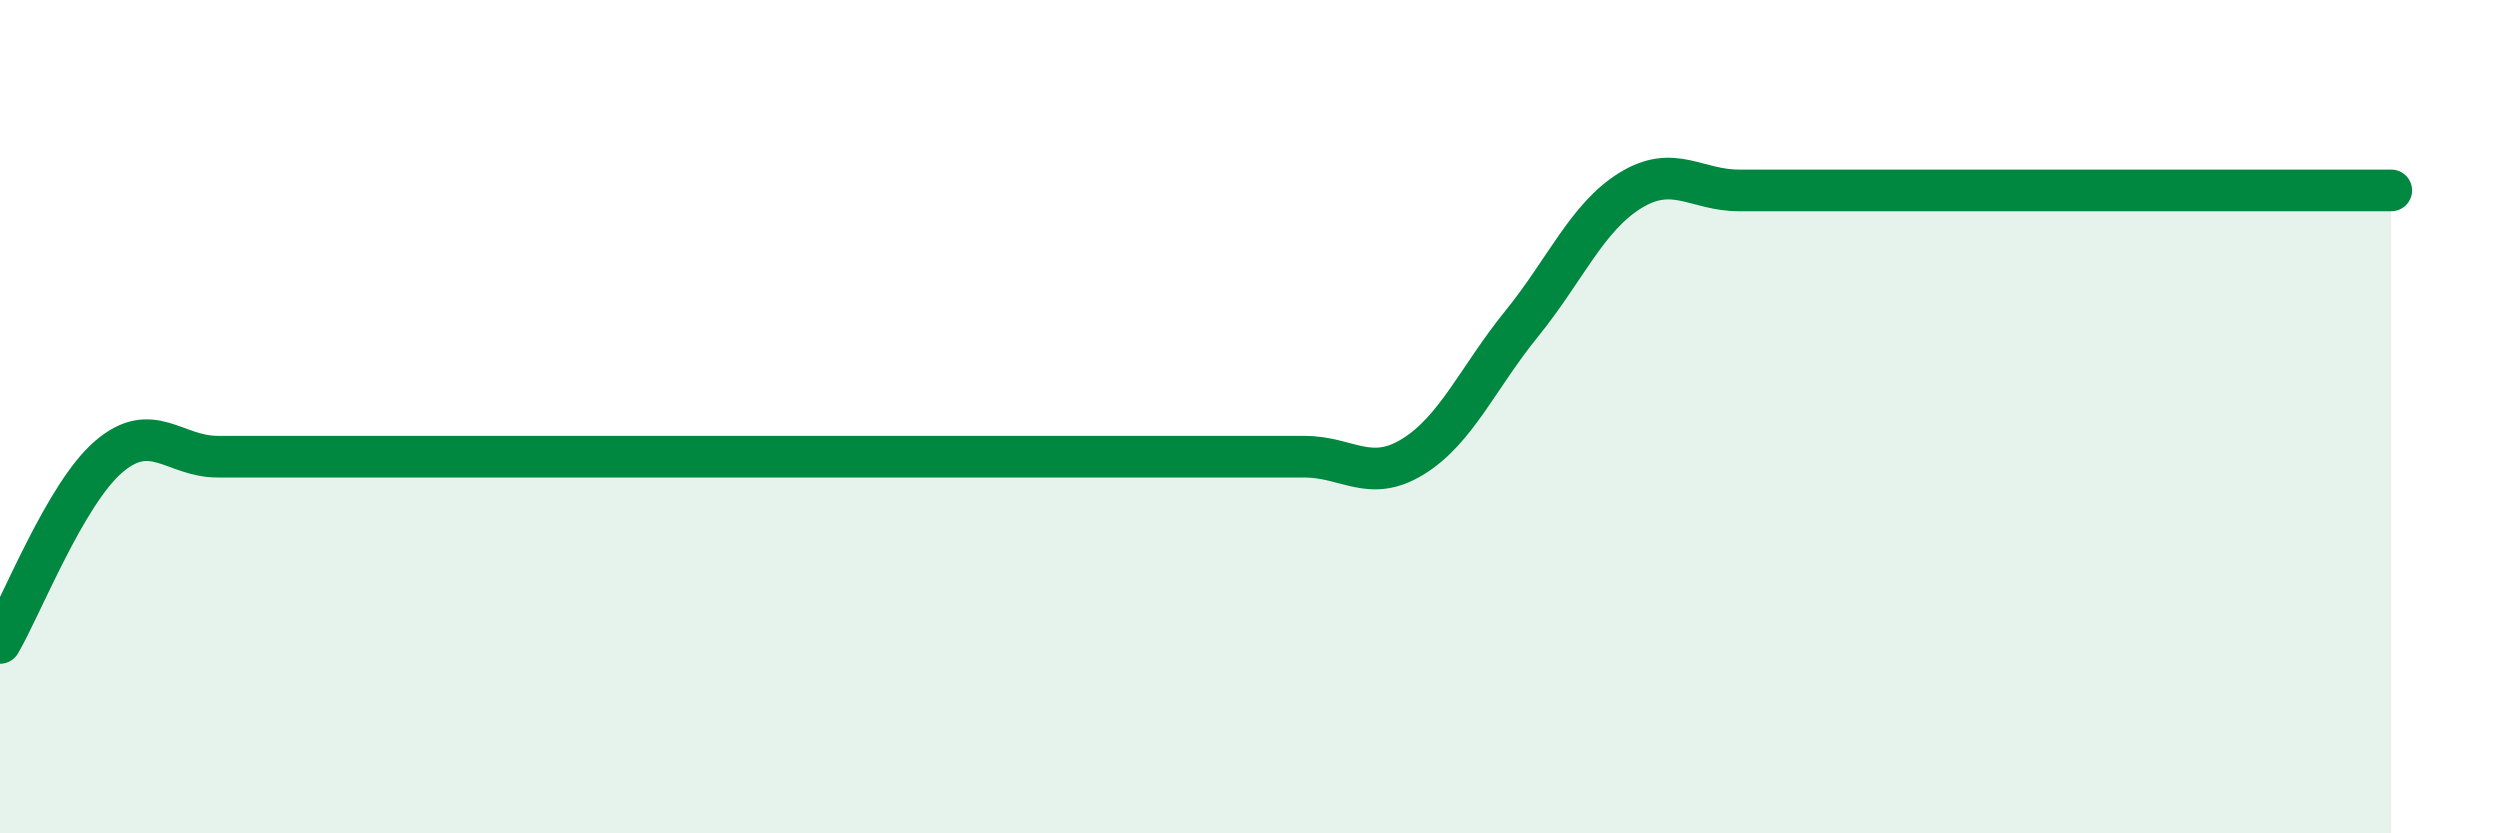 
    <svg width="60" height="20" viewBox="0 0 60 20" xmlns="http://www.w3.org/2000/svg">
      <path
        d="M 0,15.43 C 0.52,14.54 1.57,11.85 2.61,10.96 C 3.65,10.07 4.18,10.96 5.22,10.96 C 6.26,10.96 6.79,10.96 7.83,10.96 C 8.87,10.96 9.39,10.96 10.43,10.96 C 11.47,10.96 12,10.96 13.04,10.96 C 14.08,10.96 14.61,10.96 15.65,10.96 C 16.69,10.96 17.22,10.96 18.26,10.96 C 19.3,10.96 19.83,10.96 20.87,10.96 C 21.91,10.96 22.44,10.96 23.48,10.96 C 24.52,10.96 25.05,10.96 26.09,10.96 C 27.13,10.96 27.66,10.96 28.7,10.96 C 29.74,10.96 30.26,10.96 31.3,10.96 C 32.34,10.96 32.87,11.6 33.91,10.96 C 34.95,10.32 35.48,9.05 36.52,7.77 C 37.56,6.49 38.09,5.21 39.13,4.57 C 40.17,3.93 40.7,4.57 41.74,4.57 C 42.78,4.57 43.31,4.57 44.35,4.57 C 45.39,4.57 45.92,4.57 46.96,4.57 C 48,4.57 48.53,4.57 49.57,4.57 C 50.61,4.57 51.13,4.57 52.17,4.57 C 53.21,4.57 53.74,4.57 54.78,4.57 C 55.82,4.57 56.87,4.57 57.39,4.57L57.39 20L0 20Z"
        fill="#008740"
        opacity="0.1"
        stroke-linecap="round"
        stroke-linejoin="round"
      />
      <path
        d="M 0,15.43 C 0.52,14.54 1.57,11.85 2.61,10.96 C 3.65,10.07 4.18,10.96 5.22,10.96 C 6.26,10.96 6.79,10.96 7.83,10.96 C 8.87,10.96 9.39,10.96 10.43,10.96 C 11.47,10.96 12,10.96 13.04,10.96 C 14.08,10.96 14.61,10.96 15.65,10.96 C 16.69,10.96 17.22,10.96 18.26,10.96 C 19.3,10.96 19.83,10.96 20.87,10.96 C 21.91,10.96 22.44,10.96 23.48,10.96 C 24.52,10.96 25.05,10.96 26.09,10.96 C 27.13,10.96 27.66,10.96 28.7,10.96 C 29.74,10.96 30.26,10.96 31.3,10.96 C 32.34,10.96 32.87,11.6 33.91,10.96 C 34.95,10.32 35.48,9.05 36.52,7.77 C 37.56,6.49 38.09,5.21 39.13,4.57 C 40.17,3.93 40.7,4.57 41.74,4.57 C 42.78,4.57 43.31,4.57 44.35,4.57 C 45.39,4.57 45.92,4.57 46.96,4.57 C 48,4.57 48.53,4.57 49.57,4.57 C 50.61,4.57 51.13,4.57 52.17,4.57 C 53.21,4.57 53.74,4.57 54.78,4.57 C 55.82,4.57 56.87,4.57 57.39,4.57"
        stroke="#008740"
        stroke-width="1"
        fill="none"
        stroke-linecap="round"
        stroke-linejoin="round"
      />
    </svg>
  